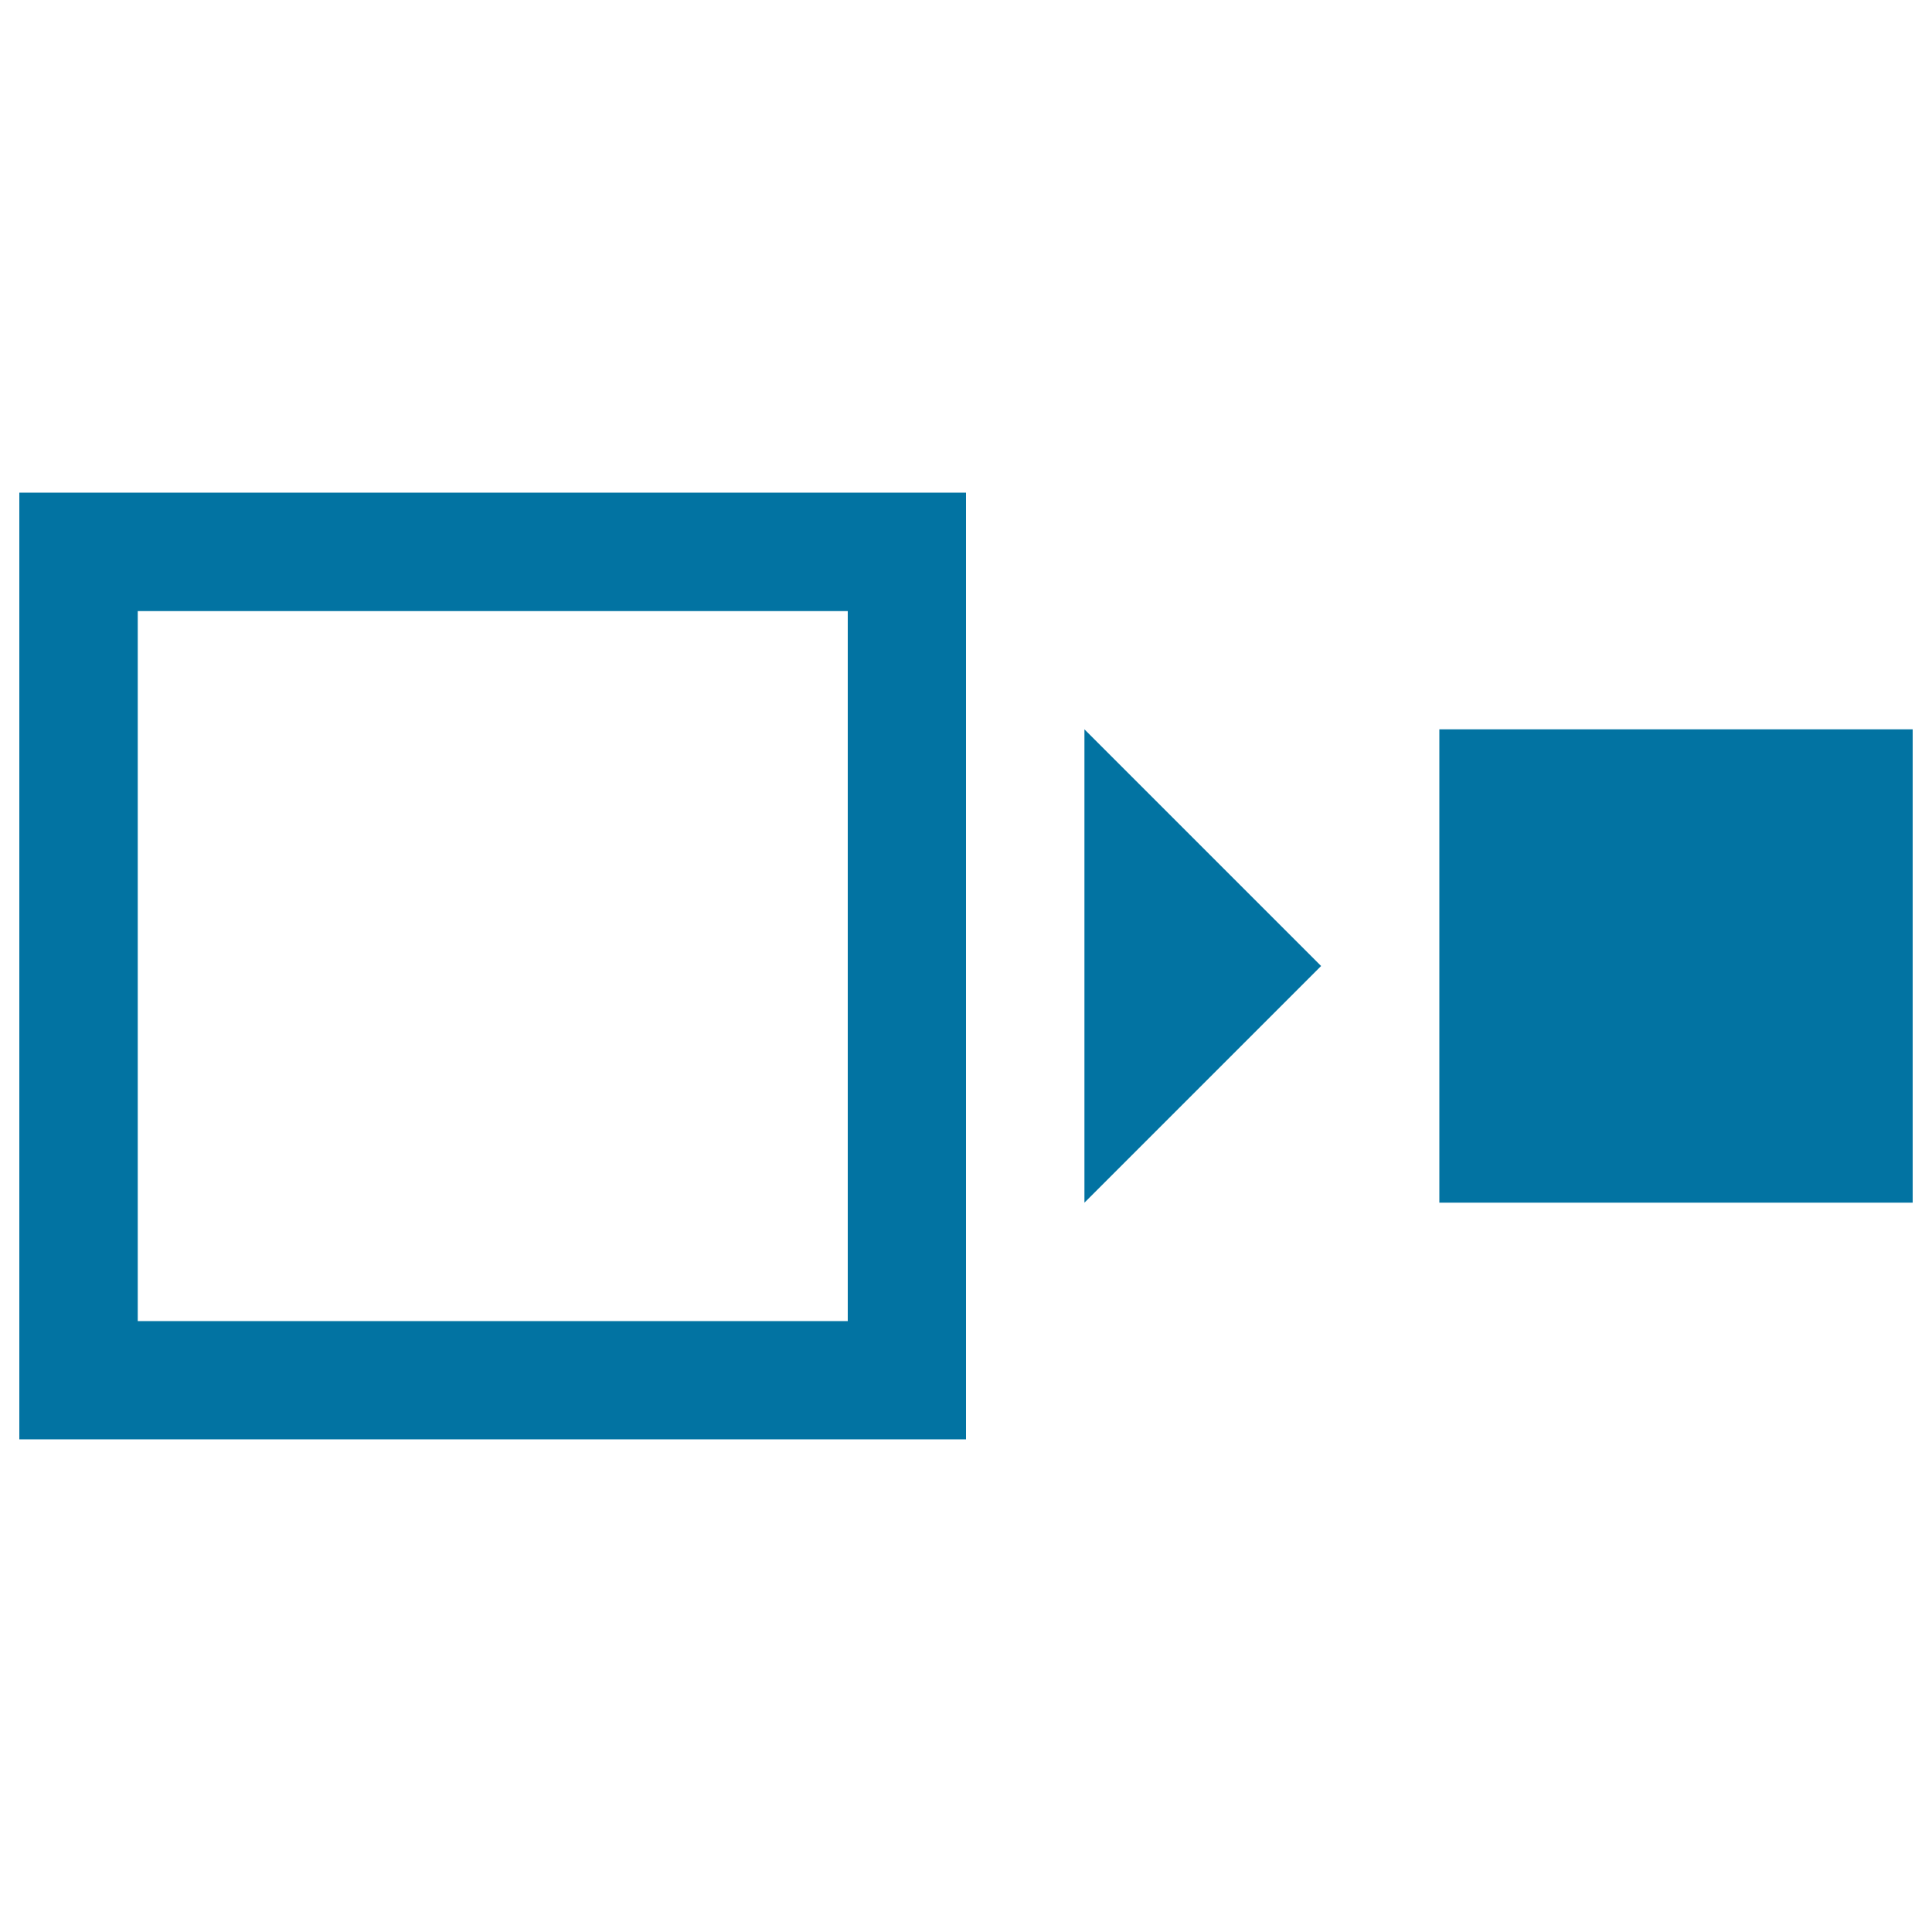 <svg xmlns="http://www.w3.org/2000/svg" viewBox="0 0 1000 1000" style="fill:#0273a2">
<title>Cut Symbol SVG icon</title>
<g><g><rect x="745" y="377.5" width="245" height="245"/><path d="M10,745h490V255H10V745z M71.3,316.3h367.5v367.5H71.3V316.3z"/><polygon points="561.3,622.5 683.8,500 561.3,377.5 "/></g></g>
</svg>